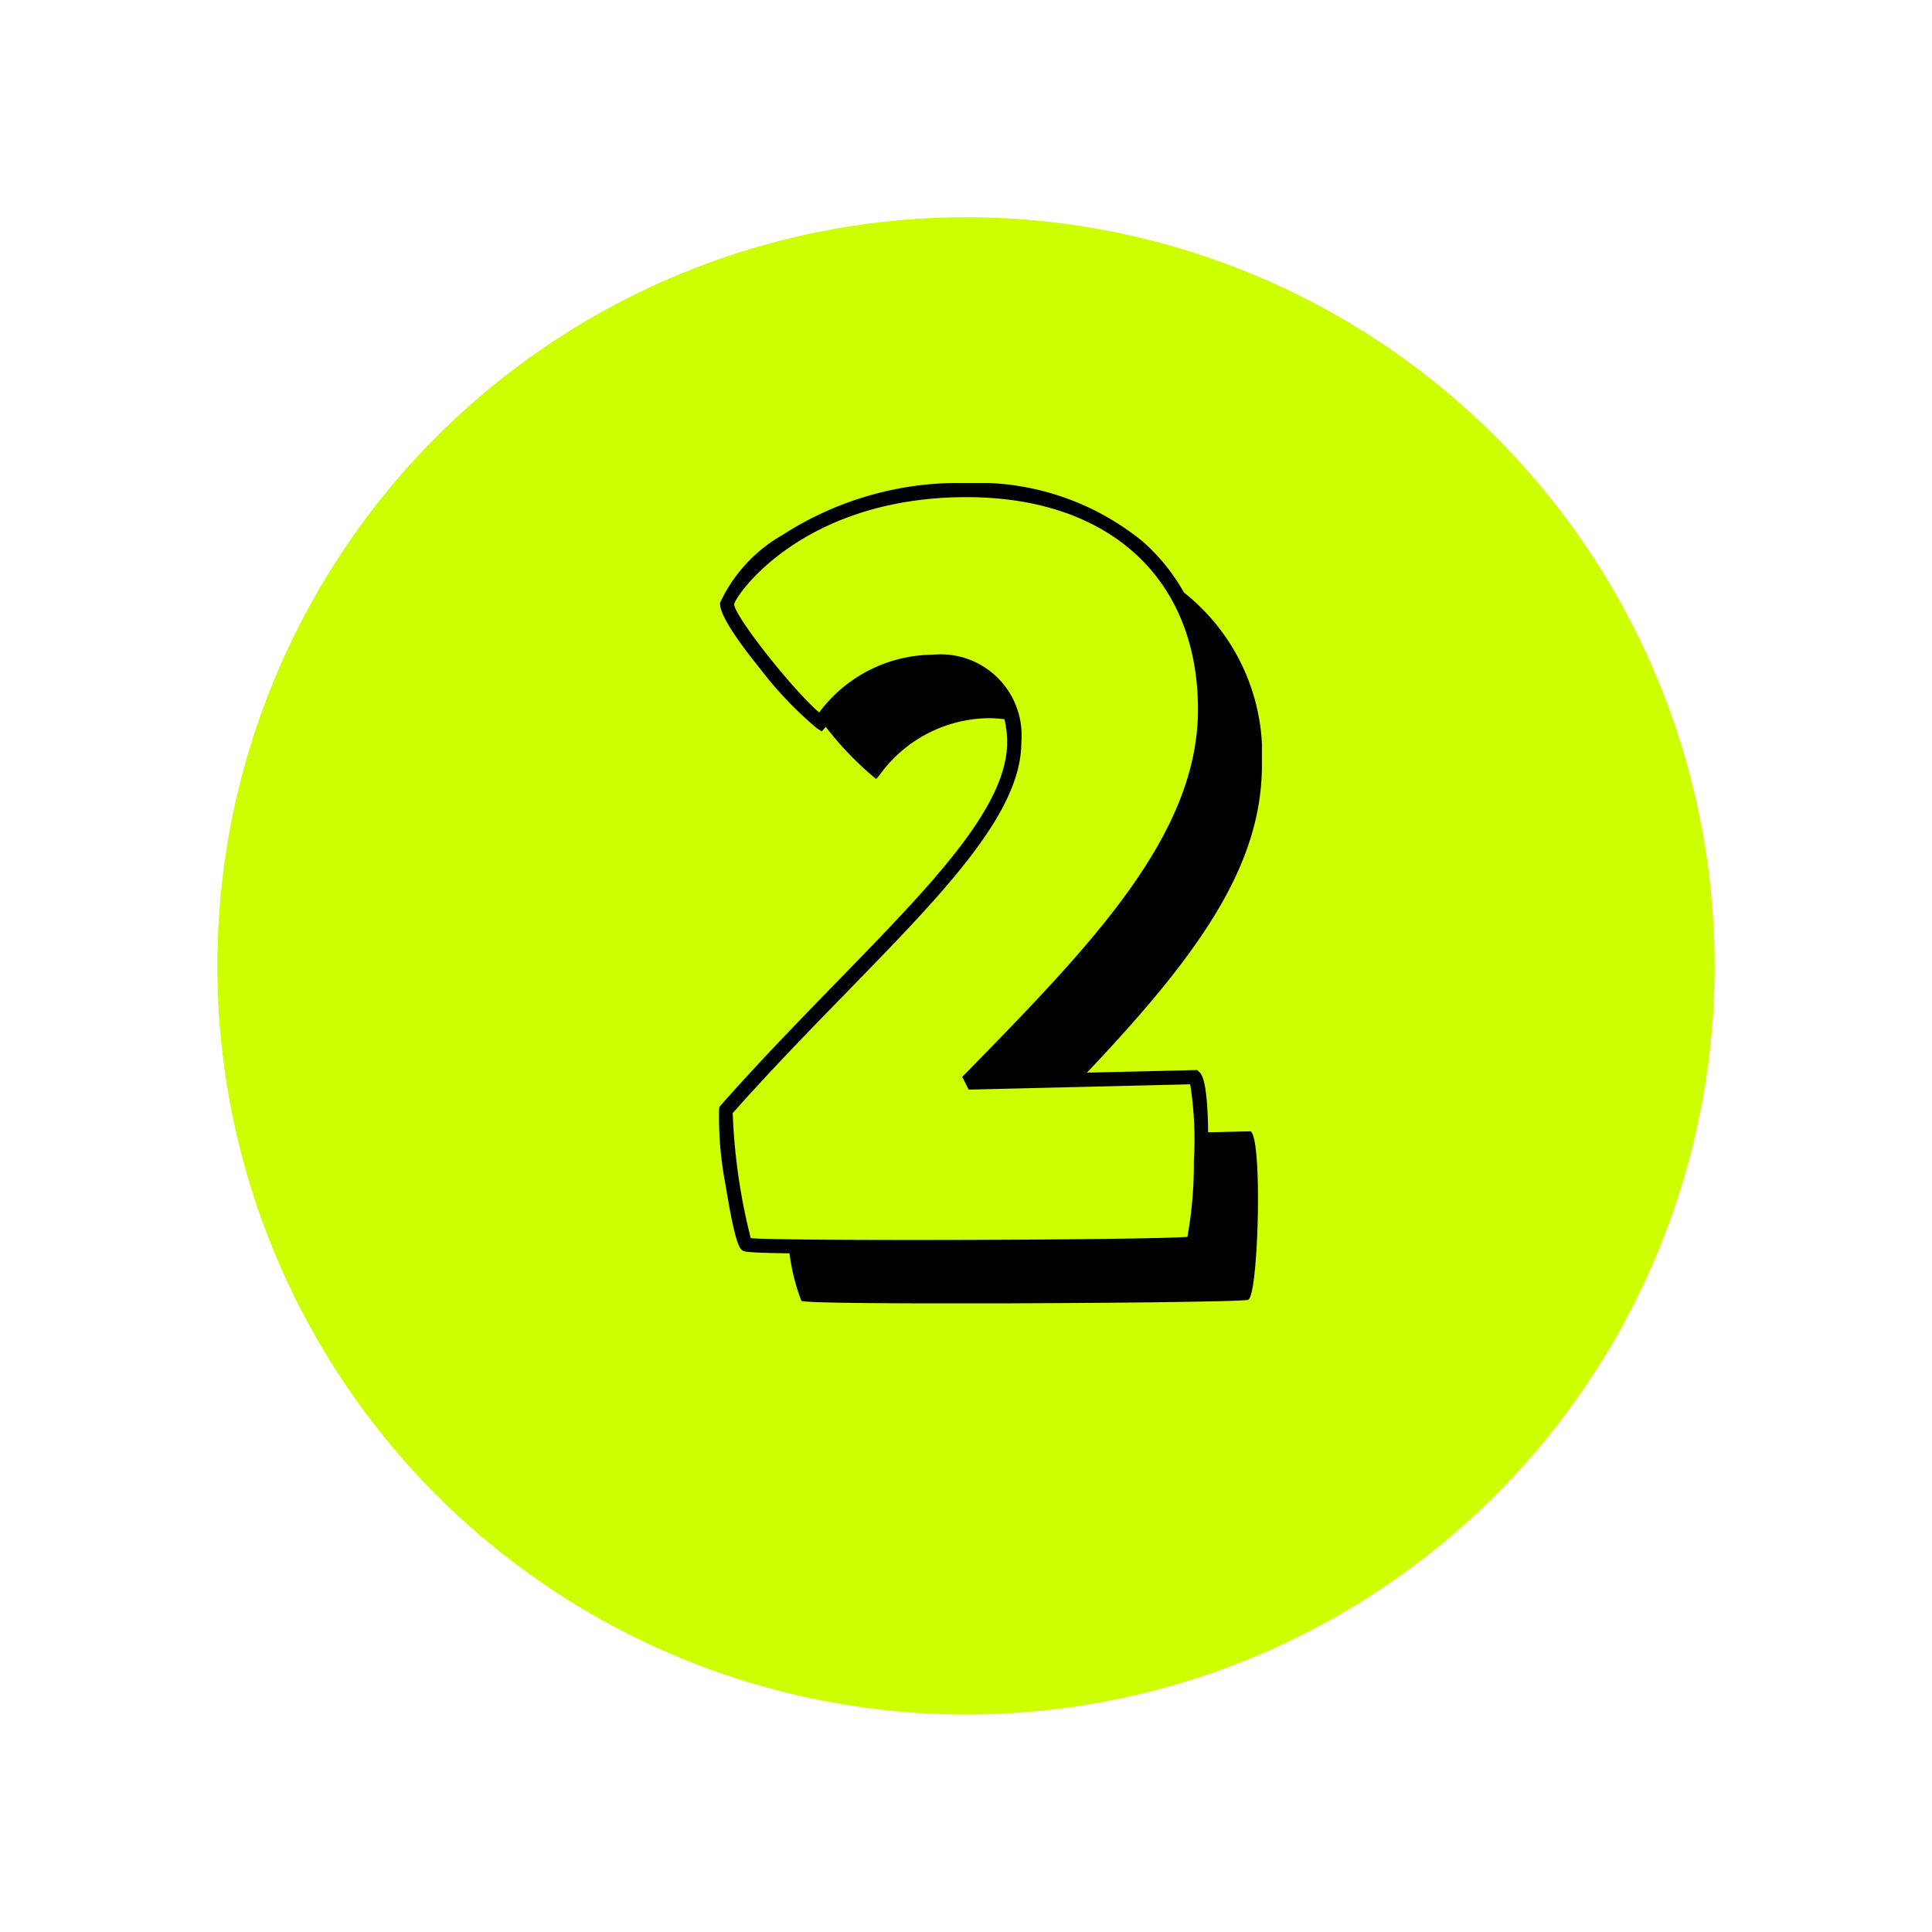 <svg xmlns="http://www.w3.org/2000/svg" xmlns:xlink="http://www.w3.org/1999/xlink" width="80" height="80" viewBox="0 0 80 80">
  <defs>
    <filter id="타원_406" x="0" y="0" width="80" height="80" filterUnits="userSpaceOnUse">
      <feOffset dy="3" input="SourceAlpha"/>
      <feGaussianBlur stdDeviation="3" result="blur"/>
      <feFlood flood-opacity="0.161"/>
      <feComposite operator="in" in2="blur"/>
      <feComposite in="SourceGraphic"/>
    </filter>
    <clipPath id="clip-path">
      <rect id="사각형_33803" data-name="사각형 33803" width="22.506" height="33.97"/>
    </clipPath>
  </defs>
  <g id="그룹_11512" data-name="그룹 11512" transform="translate(-590 -1744.365)">
    <g transform="matrix(1, 0, 0, 1, 590, 1744.36)" filter="url(#타원_406)">
      <circle id="타원_406-2" data-name="타원 406" cx="31" cy="31" r="31" transform="translate(9 6)" fill="#cdff00"/>
    </g>
    <g id="그룹_10757" data-name="그룹 10757" transform="translate(619.747 1764.365)">
      <g id="그룹_10724" data-name="그룹 10724" clip-path="url(#clip-path)">
        <path id="패스_15310" data-name="패스 15310" d="M22.037,26.845l-1.758.041c-.023-2.183-.279-2.417-.37-2.5l-.087-.079-4.56.109c4.594-4.854,7.245-8.535,7.245-12.749a8.544,8.544,0,0,0-3.231-7.134,8.027,8.027,0,0,0-1.7-2.106A10.808,10.808,0,0,0,10.279,0,13.462,13.462,0,0,0,2.656,2.151a6.27,6.27,0,0,0-2.583,2.8c-.052.392.5,1.309,1.647,2.728a15.481,15.481,0,0,0,2.348,2.471l.213.135.163-.19A13.492,13.492,0,0,0,6.5,12.233l.035.022.028-.033c.037-.043.079-.093.124-.148a5.656,5.656,0,0,1,4.491-2.336,4.859,4.859,0,0,1,.667.045,4.041,4.041,0,0,1,.111.95c0,2.691-3.114,5.886-7.056,9.932C3.337,22.275,1.716,23.939.1,25.766l-.053.06L.03,25.9A14.867,14.867,0,0,0,.3,29.088c.4,2.467.592,2.626.7,2.691.083.054.182.093,1.945.119a8.22,8.22,0,0,0,.492,1.967c.133.089,3.623.106,6.359.106,1.091,0,2.062,0,2.652-.005,4.225-.015,8.96-.068,9.446-.137h0c.07,0,.107-.084.12-.112.355-.786.5-6.445.039-6.862ZM.593,26.092c1.59-1.792,3.185-3.429,4.729-5.014,4.035-4.141,7.222-7.412,7.222-10.34A3.354,3.354,0,0,0,8.874,7.11,5.919,5.919,0,0,0,4.175,9.5C3.148,8.645.682,5.545.651,5.022.735,4.613,3.521.586,10.277.586c5.909,0,9.581,3.368,9.581,8.79,0,5.227-4.455,9.786-9.614,15.066l-.145.149.264.528,9.173-.22a14.544,14.544,0,0,1,.152,3.15,17.252,17.252,0,0,1-.266,3.166c-1.722.137-16.55.181-18.081.056A24.584,24.584,0,0,1,.593,26.092Z" transform="translate(0 0)"/>
      </g>
    </g>
  </g>
</svg>

